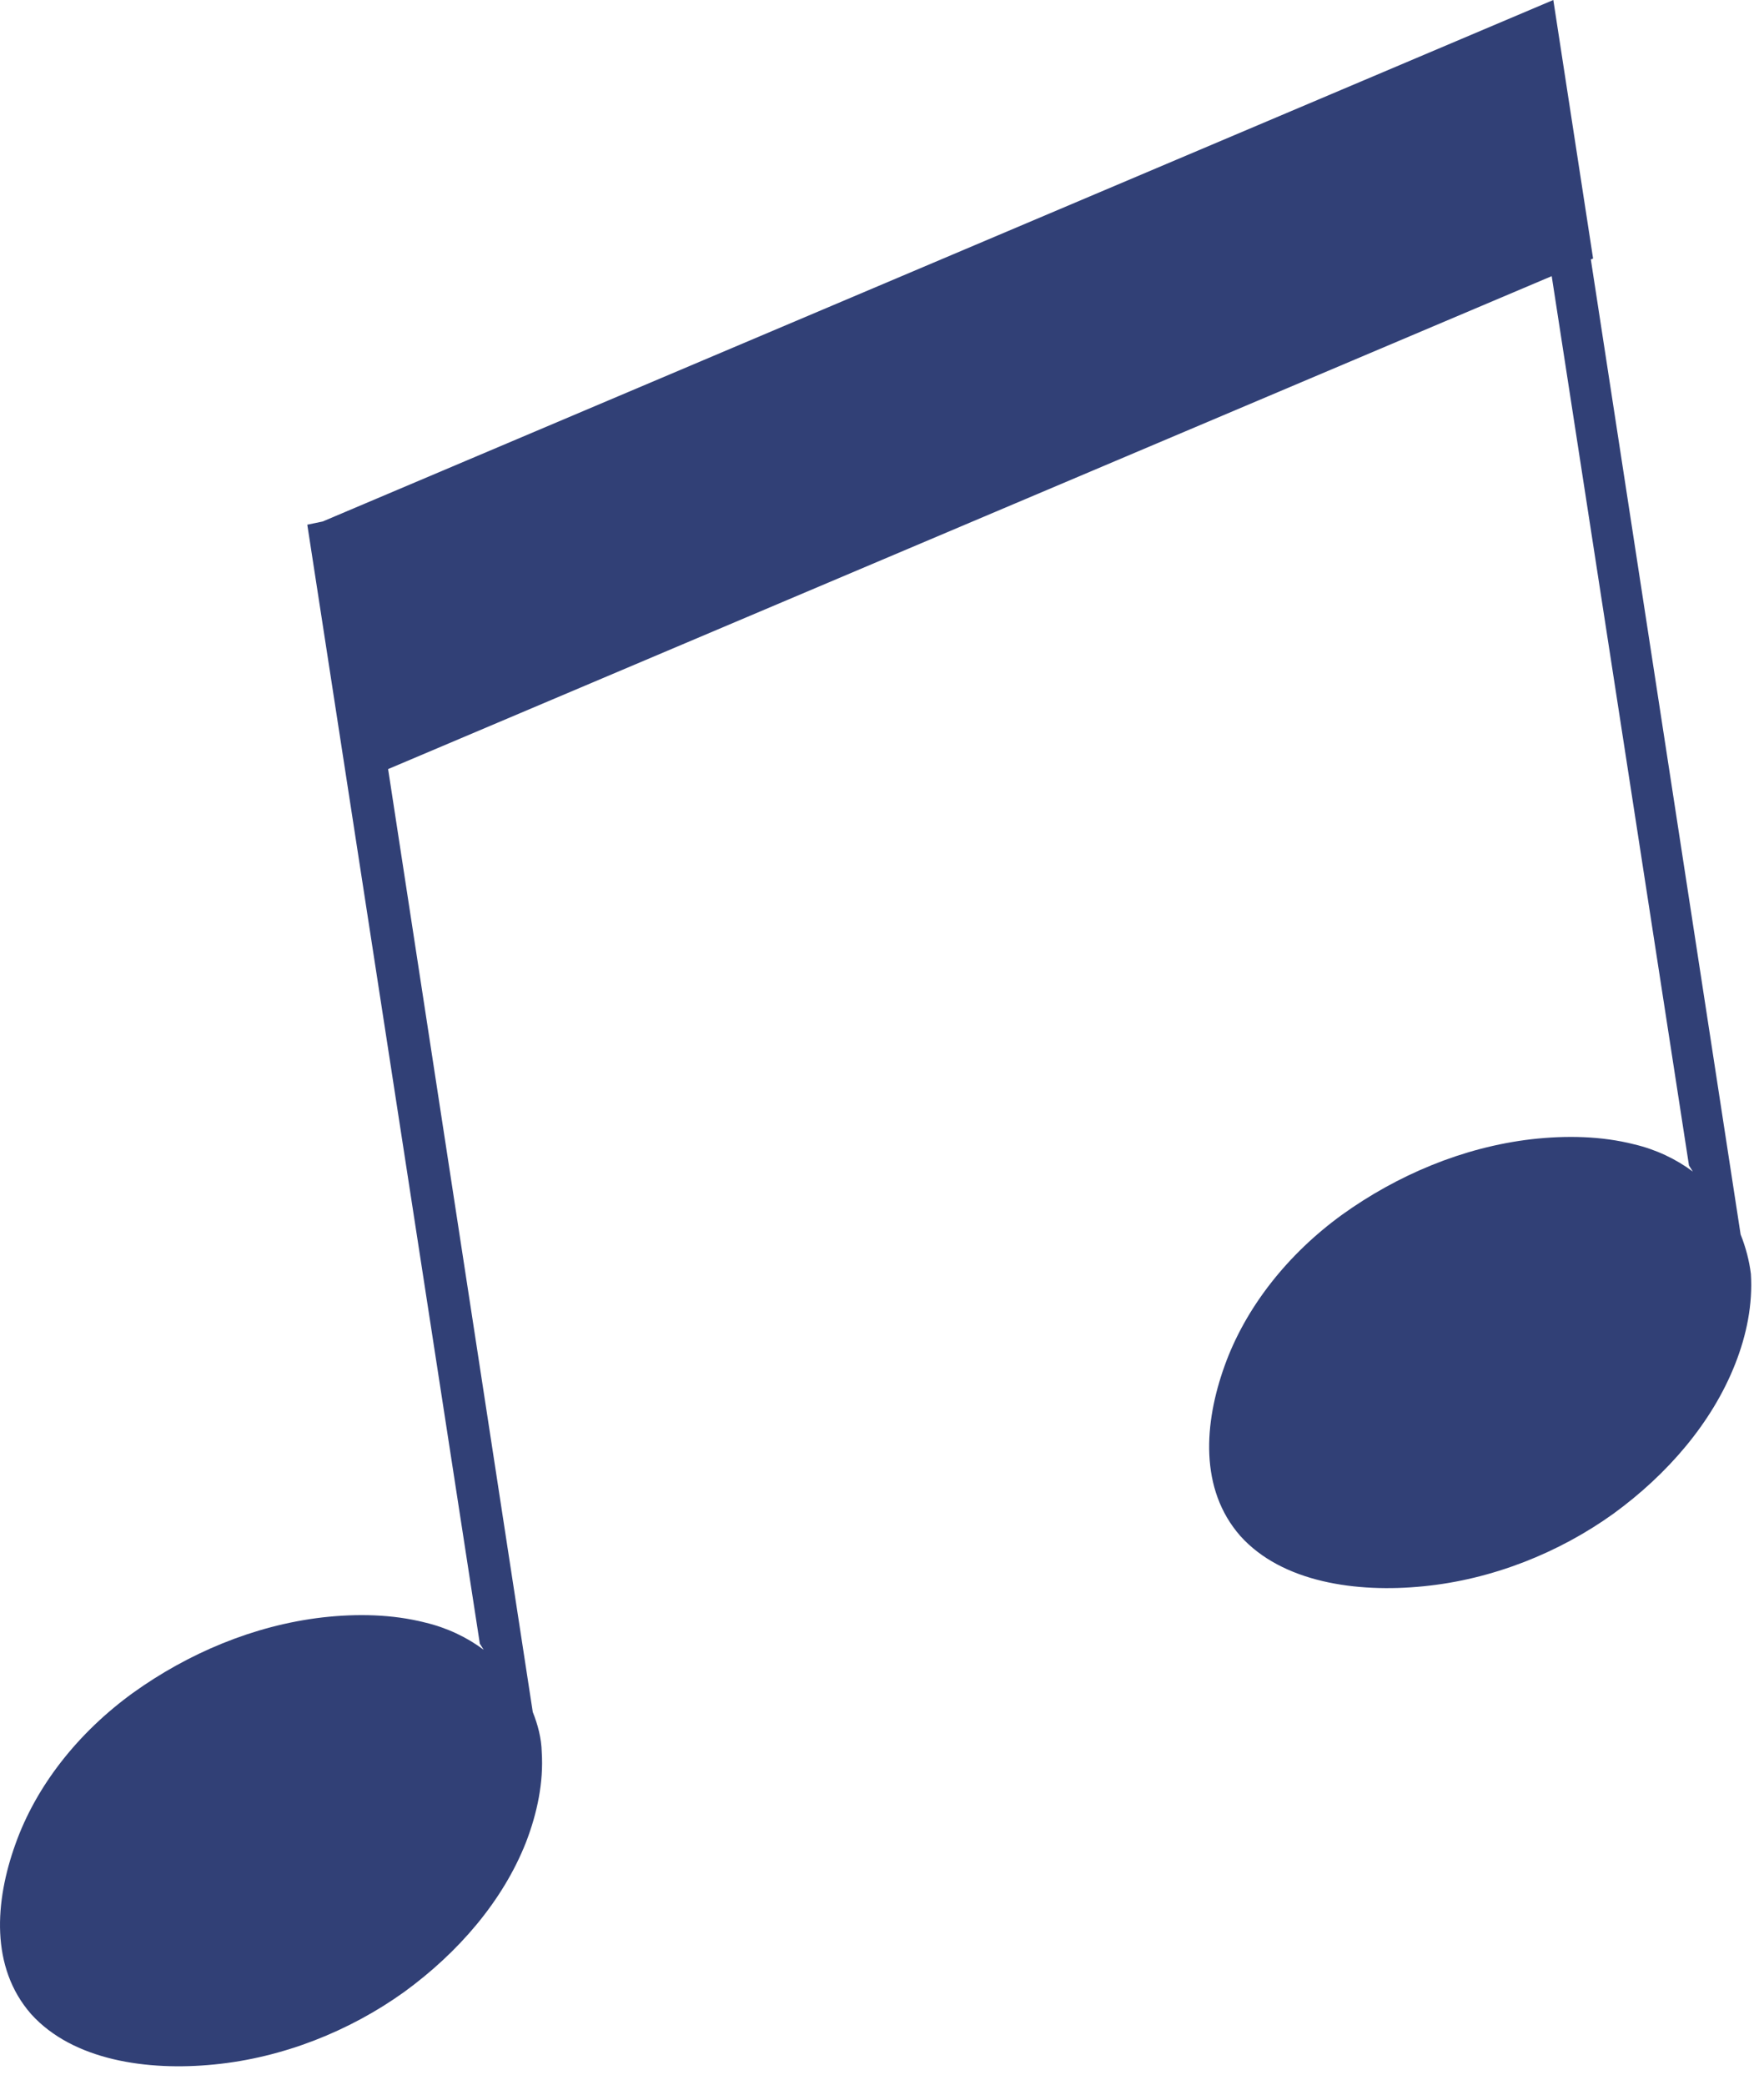 <?xml version="1.0" encoding="UTF-8"?>
<svg xmlns="http://www.w3.org/2000/svg" width="55" height="65" viewBox="0 0 55 65" fill="none">
  <path d="M54.271 38.49L49.601 8.09L49.671 8.06L48.431 0L10.061 16.26L9.581 16.36L14.961 51.25L15.081 51.44C14.561 51.05 13.931 50.75 13.251 50.59C12.231 50.33 11.131 50.31 10.061 50.43C7.901 50.68 5.851 51.56 4.151 52.78C2.451 54.01 1.131 55.67 0.481 57.5C-0.159 59.28 -0.309 61.34 0.971 62.8C2.271 64.24 4.591 64.58 6.681 64.37C8.821 64.16 10.901 63.33 12.601 62.11C14.291 60.88 15.681 59.27 16.401 57.44C16.751 56.53 16.951 55.57 16.891 54.63C16.881 54.2 16.771 53.78 16.611 53.38L12.101 23.98L48.381 8.61L52.661 36.34L52.781 36.53C52.261 36.14 51.631 35.84 50.951 35.68C49.931 35.42 48.831 35.4 47.761 35.52C45.601 35.77 43.551 36.65 41.851 37.87C40.151 39.1 38.831 40.77 38.181 42.59C37.541 44.37 37.391 46.43 38.671 47.89C39.971 49.34 42.301 49.67 44.381 49.46C46.521 49.25 48.601 48.42 50.301 47.2C51.991 45.97 53.381 44.36 54.101 42.53C54.461 41.62 54.651 40.66 54.591 39.72C54.541 39.31 54.431 38.89 54.271 38.49Z" fill="#314076"></path>
</svg>
